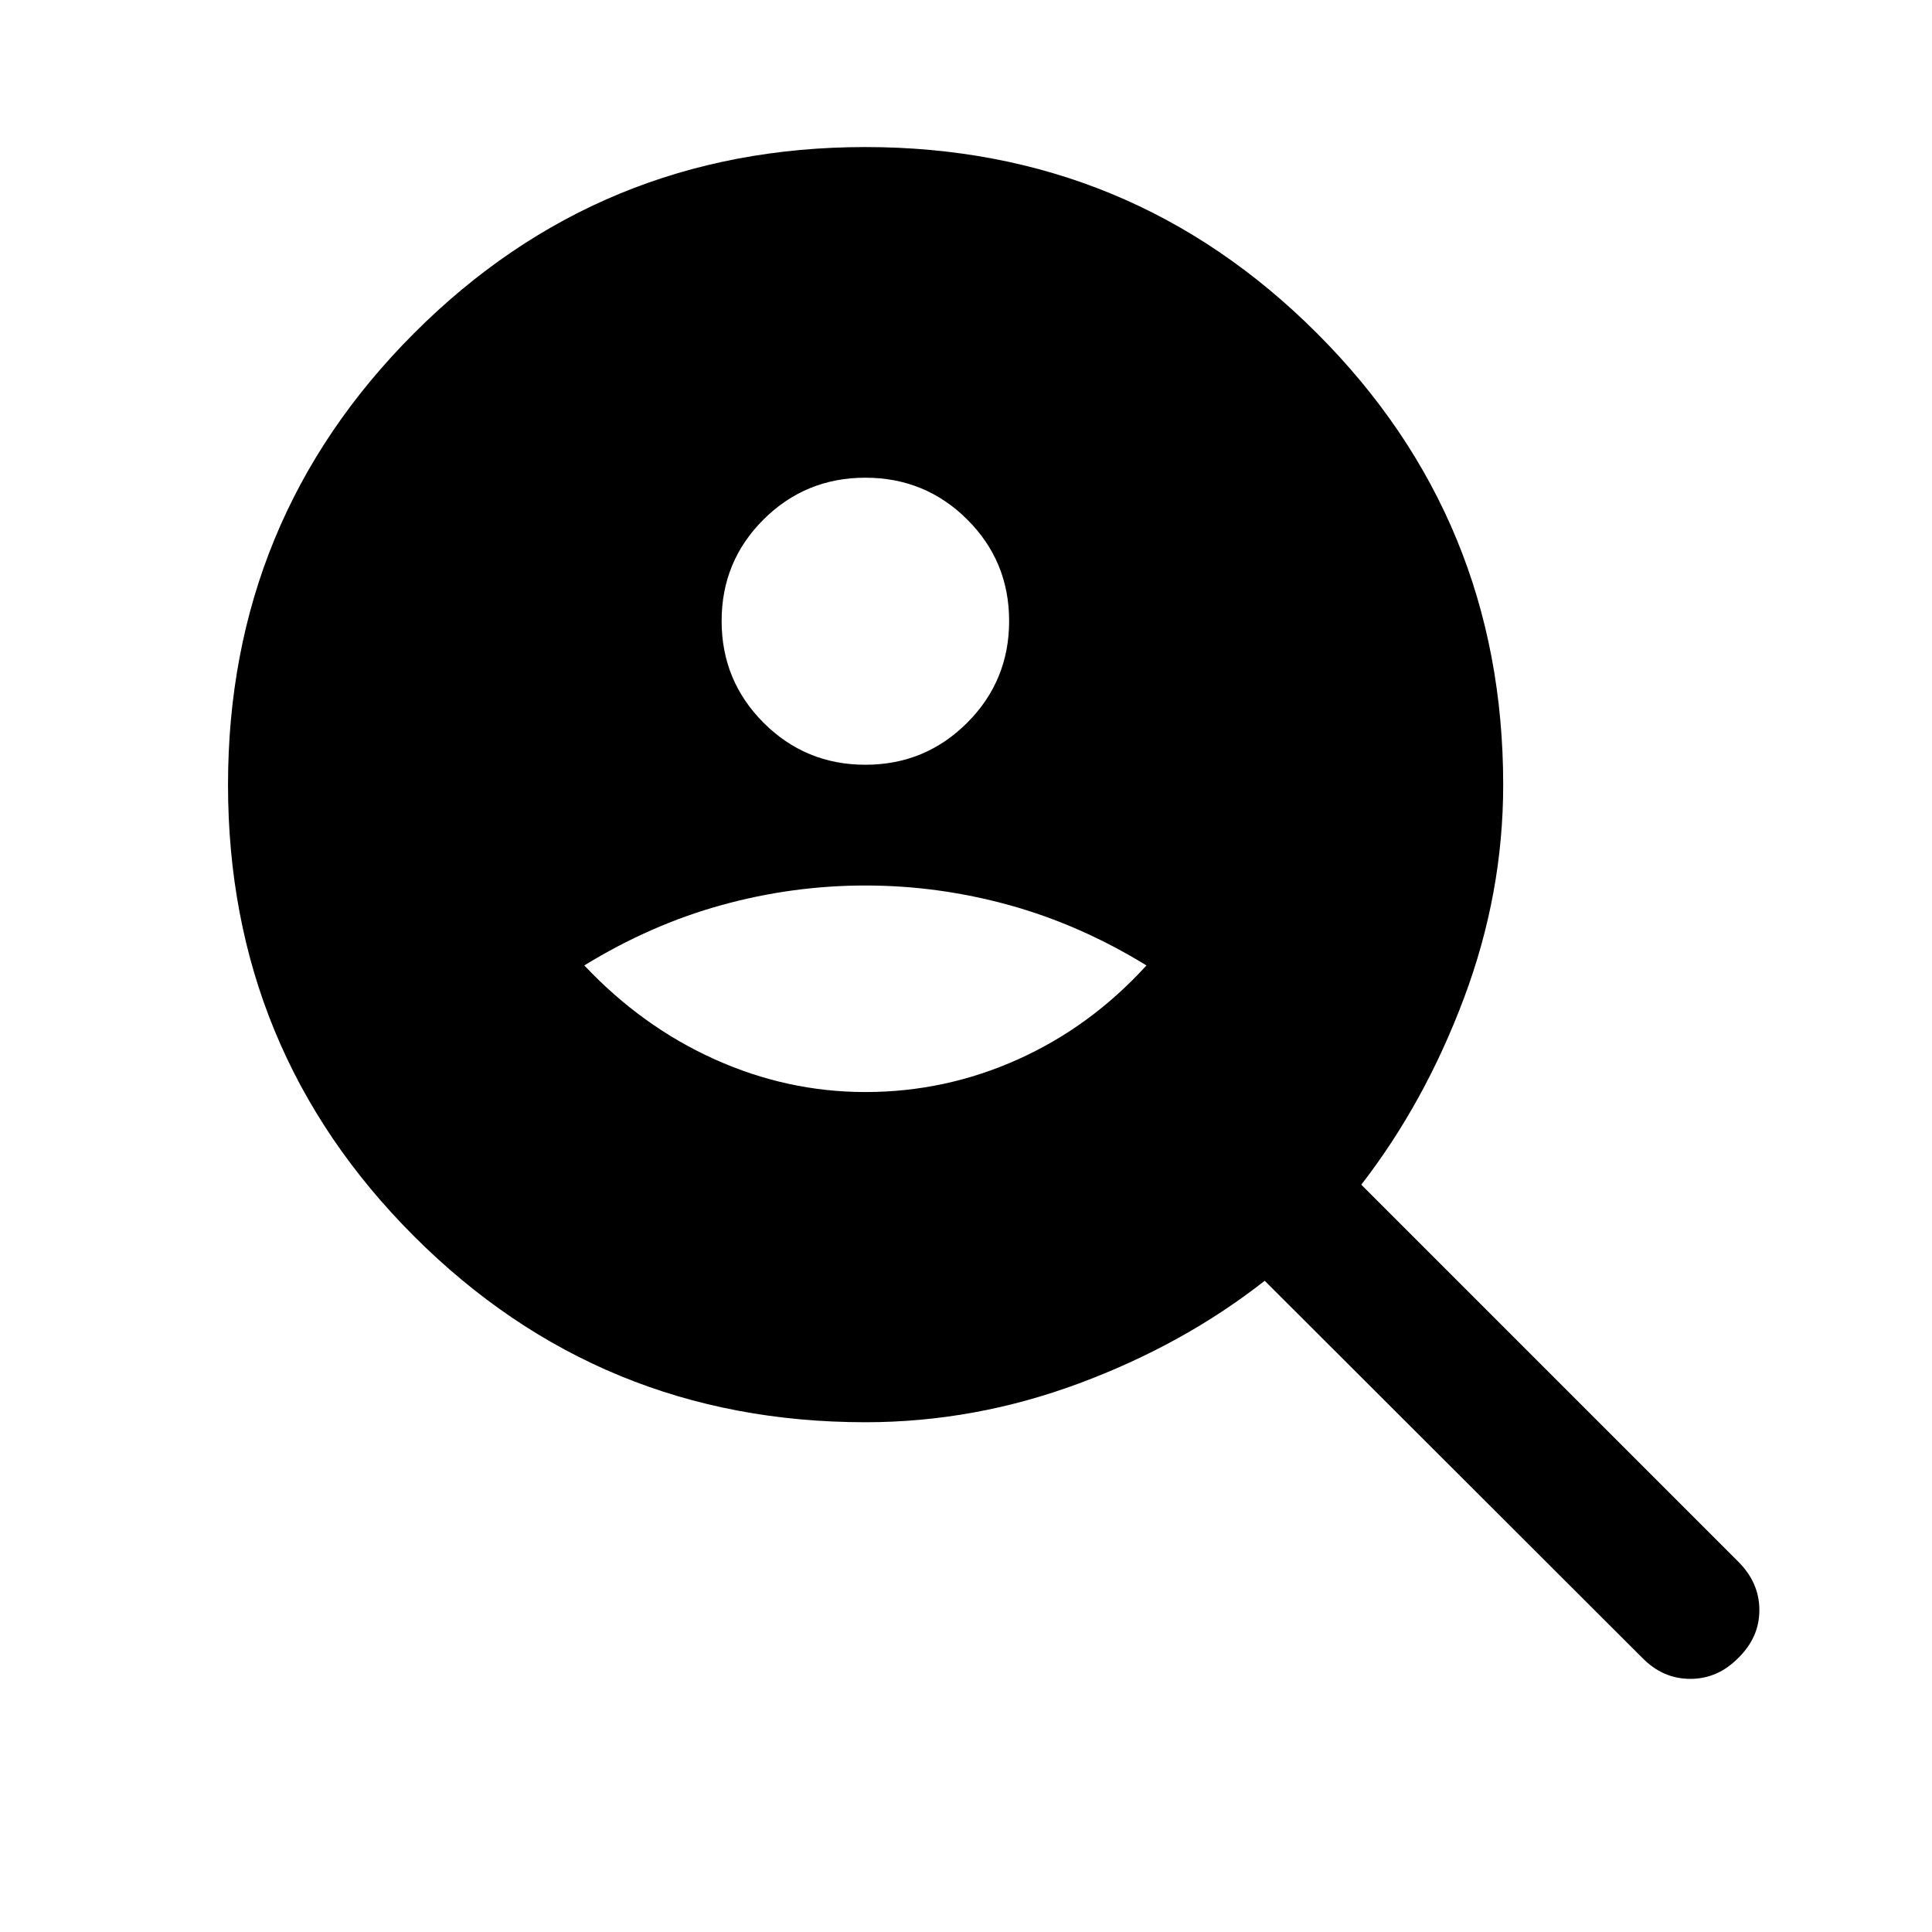<svg xmlns="http://www.w3.org/2000/svg" width="48" height="48" viewBox="0 -960 960 960"><path d="M430-580q29.72 0 50.58-20.86 20.85-20.86 20.85-50.57 0-29.72-20.85-50.46-20.86-20.74-50.58-20.74t-50.58 20.74q-20.85 20.74-20.85 50.46 0 29.71 20.85 50.57Q400.28-580 430-580Zm0 162.63q39.72 0 75.84-16.24 36.12-16.24 63.83-46.67-32.95-20.24-68.19-29.98Q466.24-520 430-520t-71.48 9.74q-35.24 9.74-68.19 29.98 28.71 30.43 64.83 46.67 36.12 16.24 74.84 16.24Zm0 164.07q-131.87 0-224.28-92.42Q113.3-438.13 113.3-570t92.42-224.4q92.41-92.53 224.28-92.53t224.4 92.53q92.53 92.53 92.53 224.4 0 54-19.5 105.98-19.5 51.98-51.02 92.69l187.37 187.37q10.44 10.44 10.44 23.99 0 13.56-10.44 23.75-10.19 10.44-23.87 10.44-13.67 0-23.87-10.44L628.43-323.59q-40.47 31.76-92.33 51.02Q484.24-253.3 430-253.3Z"/></svg>